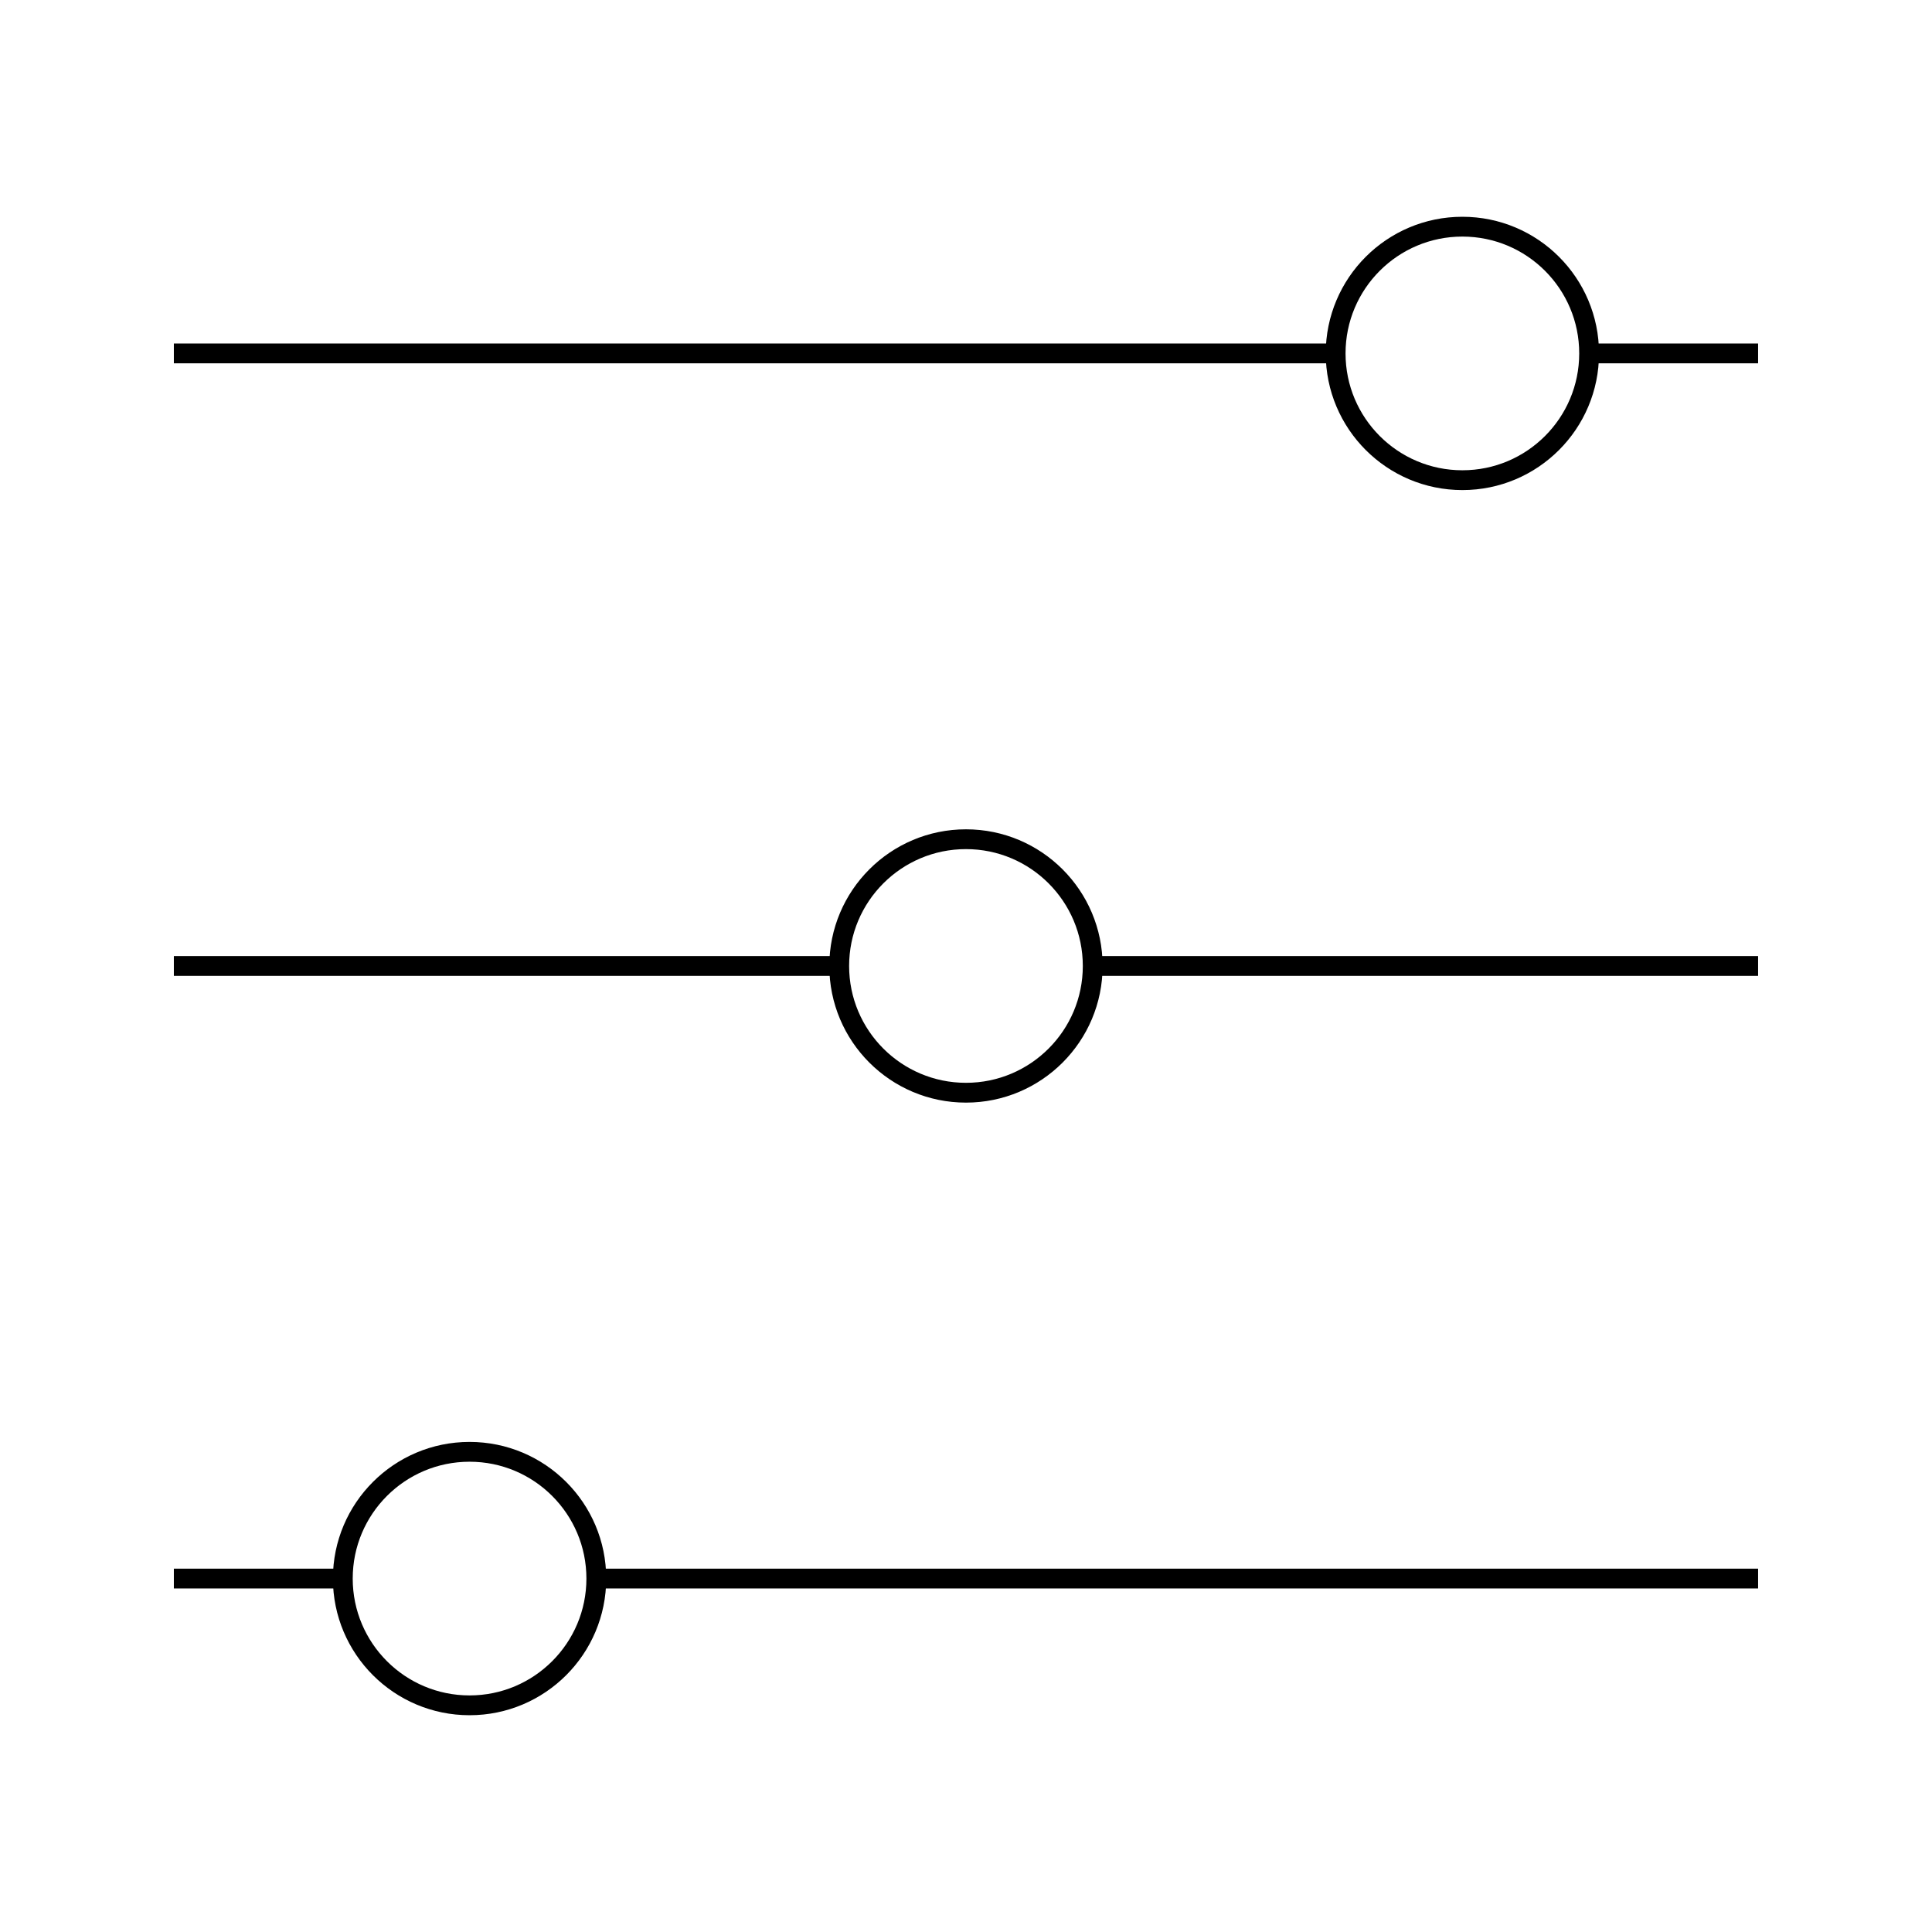 <?xml version="1.0" encoding="UTF-8"?>
<!-- Uploaded to: SVG Repo, www.svgrepo.com, Generator: SVG Repo Mixer Tools -->
<svg width="800px" height="800px" version="1.1" viewBox="144 144 512 512" xmlns="http://www.w3.org/2000/svg">
 <g fill="none" stroke="#000000">
  <path transform="matrix(5.248 0 0 5.248 148.09 148.09)" d="m8 17.067h58.667"/>
  <path transform="matrix(5.248 0 0 5.248 148.09 148.09)" d="m79.467 17.067c0 3.535-2.865 6.401-6.4 6.401s-6.4-2.866-6.4-6.401c0-3.534 2.865-6.4 6.4-6.4s6.4 2.866 6.4 6.4"/>
  <path transform="matrix(5.248 0 0 5.248 148.09 148.09)" d="m79.467 17.067h8.533"/>
  <path transform="matrix(5.248 0 0 5.248 148.09 148.09)" d="m8 48h33.6"/>
  <path transform="matrix(5.248 0 0 5.248 148.09 148.09)" d="m54.4 48c0 3.534-2.866 6.4-6.4 6.4-3.535 0-6.401-2.866-6.401-6.4 0-3.535 2.866-6.401 6.401-6.401 3.534 0 6.4 2.866 6.4 6.401"/>
  <path transform="matrix(5.248 0 0 5.248 148.09 148.09)" d="m54.4 48h33.6"/>
  <path transform="matrix(5.248 0 0 5.248 148.09 148.09)" d="m88 78.934h-58.667"/>
  <path transform="matrix(5.248 0 0 5.248 148.09 148.09)" d="m29.333 78.934c0 3.535-2.866 6.401-6.401 6.401-3.534 0-6.4-2.866-6.4-6.401s2.866-6.4 6.4-6.4c3.535 0 6.401 2.865 6.401 6.4"/>
  <path transform="matrix(5.248 0 0 5.248 148.09 148.09)" d="m16.533 78.934h-8.533"/>
 </g>
</svg>